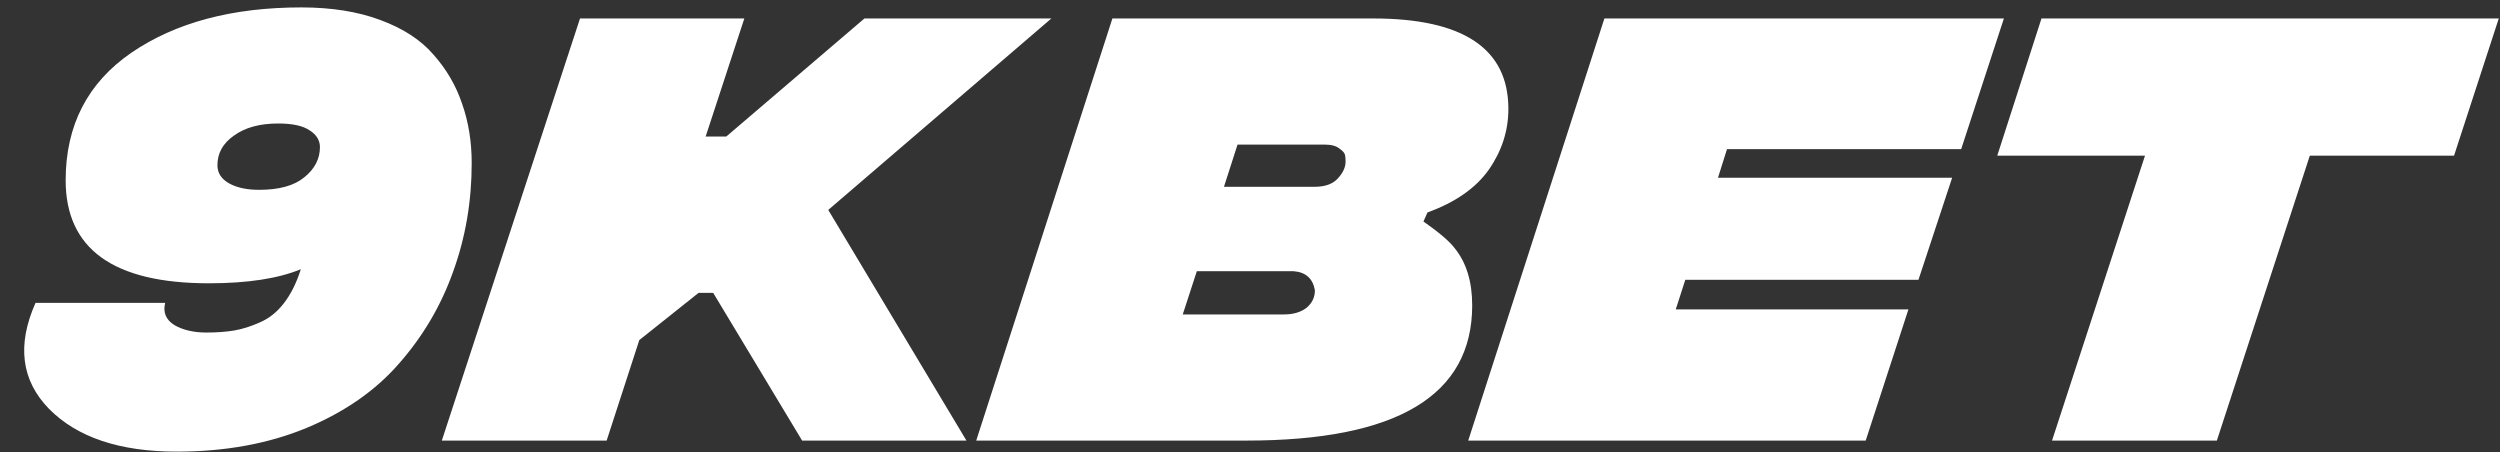 <svg width="199" height="36" viewBox="0 0 199 36" fill="none" xmlns="http://www.w3.org/2000/svg">
<rect x="0" y="0" width="199" height="36" fill="#333333" stroke="none"/>
<path d="M23.987 0.59C26.387 0.59 28.481 0.923 30.267 1.59C32.081 2.256 33.494 3.176 34.507 4.35C35.547 5.523 36.307 6.83 36.787 8.27C37.294 9.71 37.547 11.283 37.547 12.99C37.547 16.03 37.054 18.91 36.067 21.63C35.107 24.323 33.681 26.75 31.787 28.91C29.921 31.07 27.454 32.79 24.387 34.07C21.347 35.323 17.907 35.95 14.067 35.95C9.534 35.95 6.147 34.816 3.907 32.55C1.694 30.283 1.334 27.47 2.827 24.11H13.147C12.961 24.856 13.201 25.443 13.867 25.87C14.561 26.27 15.414 26.47 16.427 26.47C17.254 26.47 17.987 26.416 18.627 26.31C19.267 26.203 19.947 25.99 20.667 25.67C21.414 25.35 22.054 24.843 22.587 24.15C23.147 23.43 23.601 22.523 23.947 21.43C22.134 22.176 19.694 22.55 16.627 22.55C9.027 22.55 5.227 19.816 5.227 14.35C5.227 9.976 6.974 6.59 10.467 4.19C13.987 1.79 18.494 0.59 23.987 0.59ZM17.307 13.15C17.307 13.763 17.614 14.243 18.227 14.59C18.841 14.936 19.641 15.11 20.627 15.11C22.227 15.11 23.427 14.776 24.227 14.11C25.054 13.443 25.467 12.643 25.467 11.71C25.467 11.176 25.201 10.736 24.667 10.39C24.134 10.016 23.294 9.83 22.147 9.83C20.681 9.83 19.507 10.15 18.627 10.79C17.747 11.403 17.307 12.19 17.307 13.15ZM83.689 1.47L65.929 16.71L76.929 35.07H63.849L56.769 23.31H55.609L50.889 27.07L48.289 35.07H35.169L46.169 1.47H59.249L56.169 10.87H57.809L68.809 1.47H83.689ZM120.067 8.67C120.067 10.403 119.547 12.016 118.507 13.51C117.467 14.976 115.841 16.11 113.627 16.91L113.307 17.63C114.561 18.51 115.387 19.216 115.787 19.75C116.721 20.896 117.187 22.416 117.187 24.31C117.187 31.483 111.201 35.07 99.227 35.07H77.707L88.547 1.47H109.307C116.481 1.47 120.067 3.87 120.067 8.67ZM107.107 12.87V12.83C107.107 12.643 107.094 12.483 107.067 12.35C107.041 12.19 106.894 12.016 106.627 11.83C106.361 11.616 105.974 11.51 105.467 11.51H98.507L97.427 14.87H104.627C105.454 14.87 106.067 14.656 106.467 14.23C106.894 13.776 107.107 13.323 107.107 12.87ZM104.667 23.11C104.507 22.176 103.947 21.67 102.987 21.59H95.267L94.147 25.03H102.187C102.934 25.03 103.534 24.856 103.987 24.51C104.441 24.136 104.667 23.67 104.667 23.11ZM156.11 11.87H137.47L136.75 14.15H155.39L152.71 22.27H134.15L133.39 24.63H151.91L148.51 35.07H116.87L127.71 1.47H159.51L156.11 11.87ZM198.902 1.47L195.342 12.39H183.862L176.462 35.07H163.342L170.742 12.39H158.982L162.502 1.47H198.902Z" fill="white"/>
</svg>
